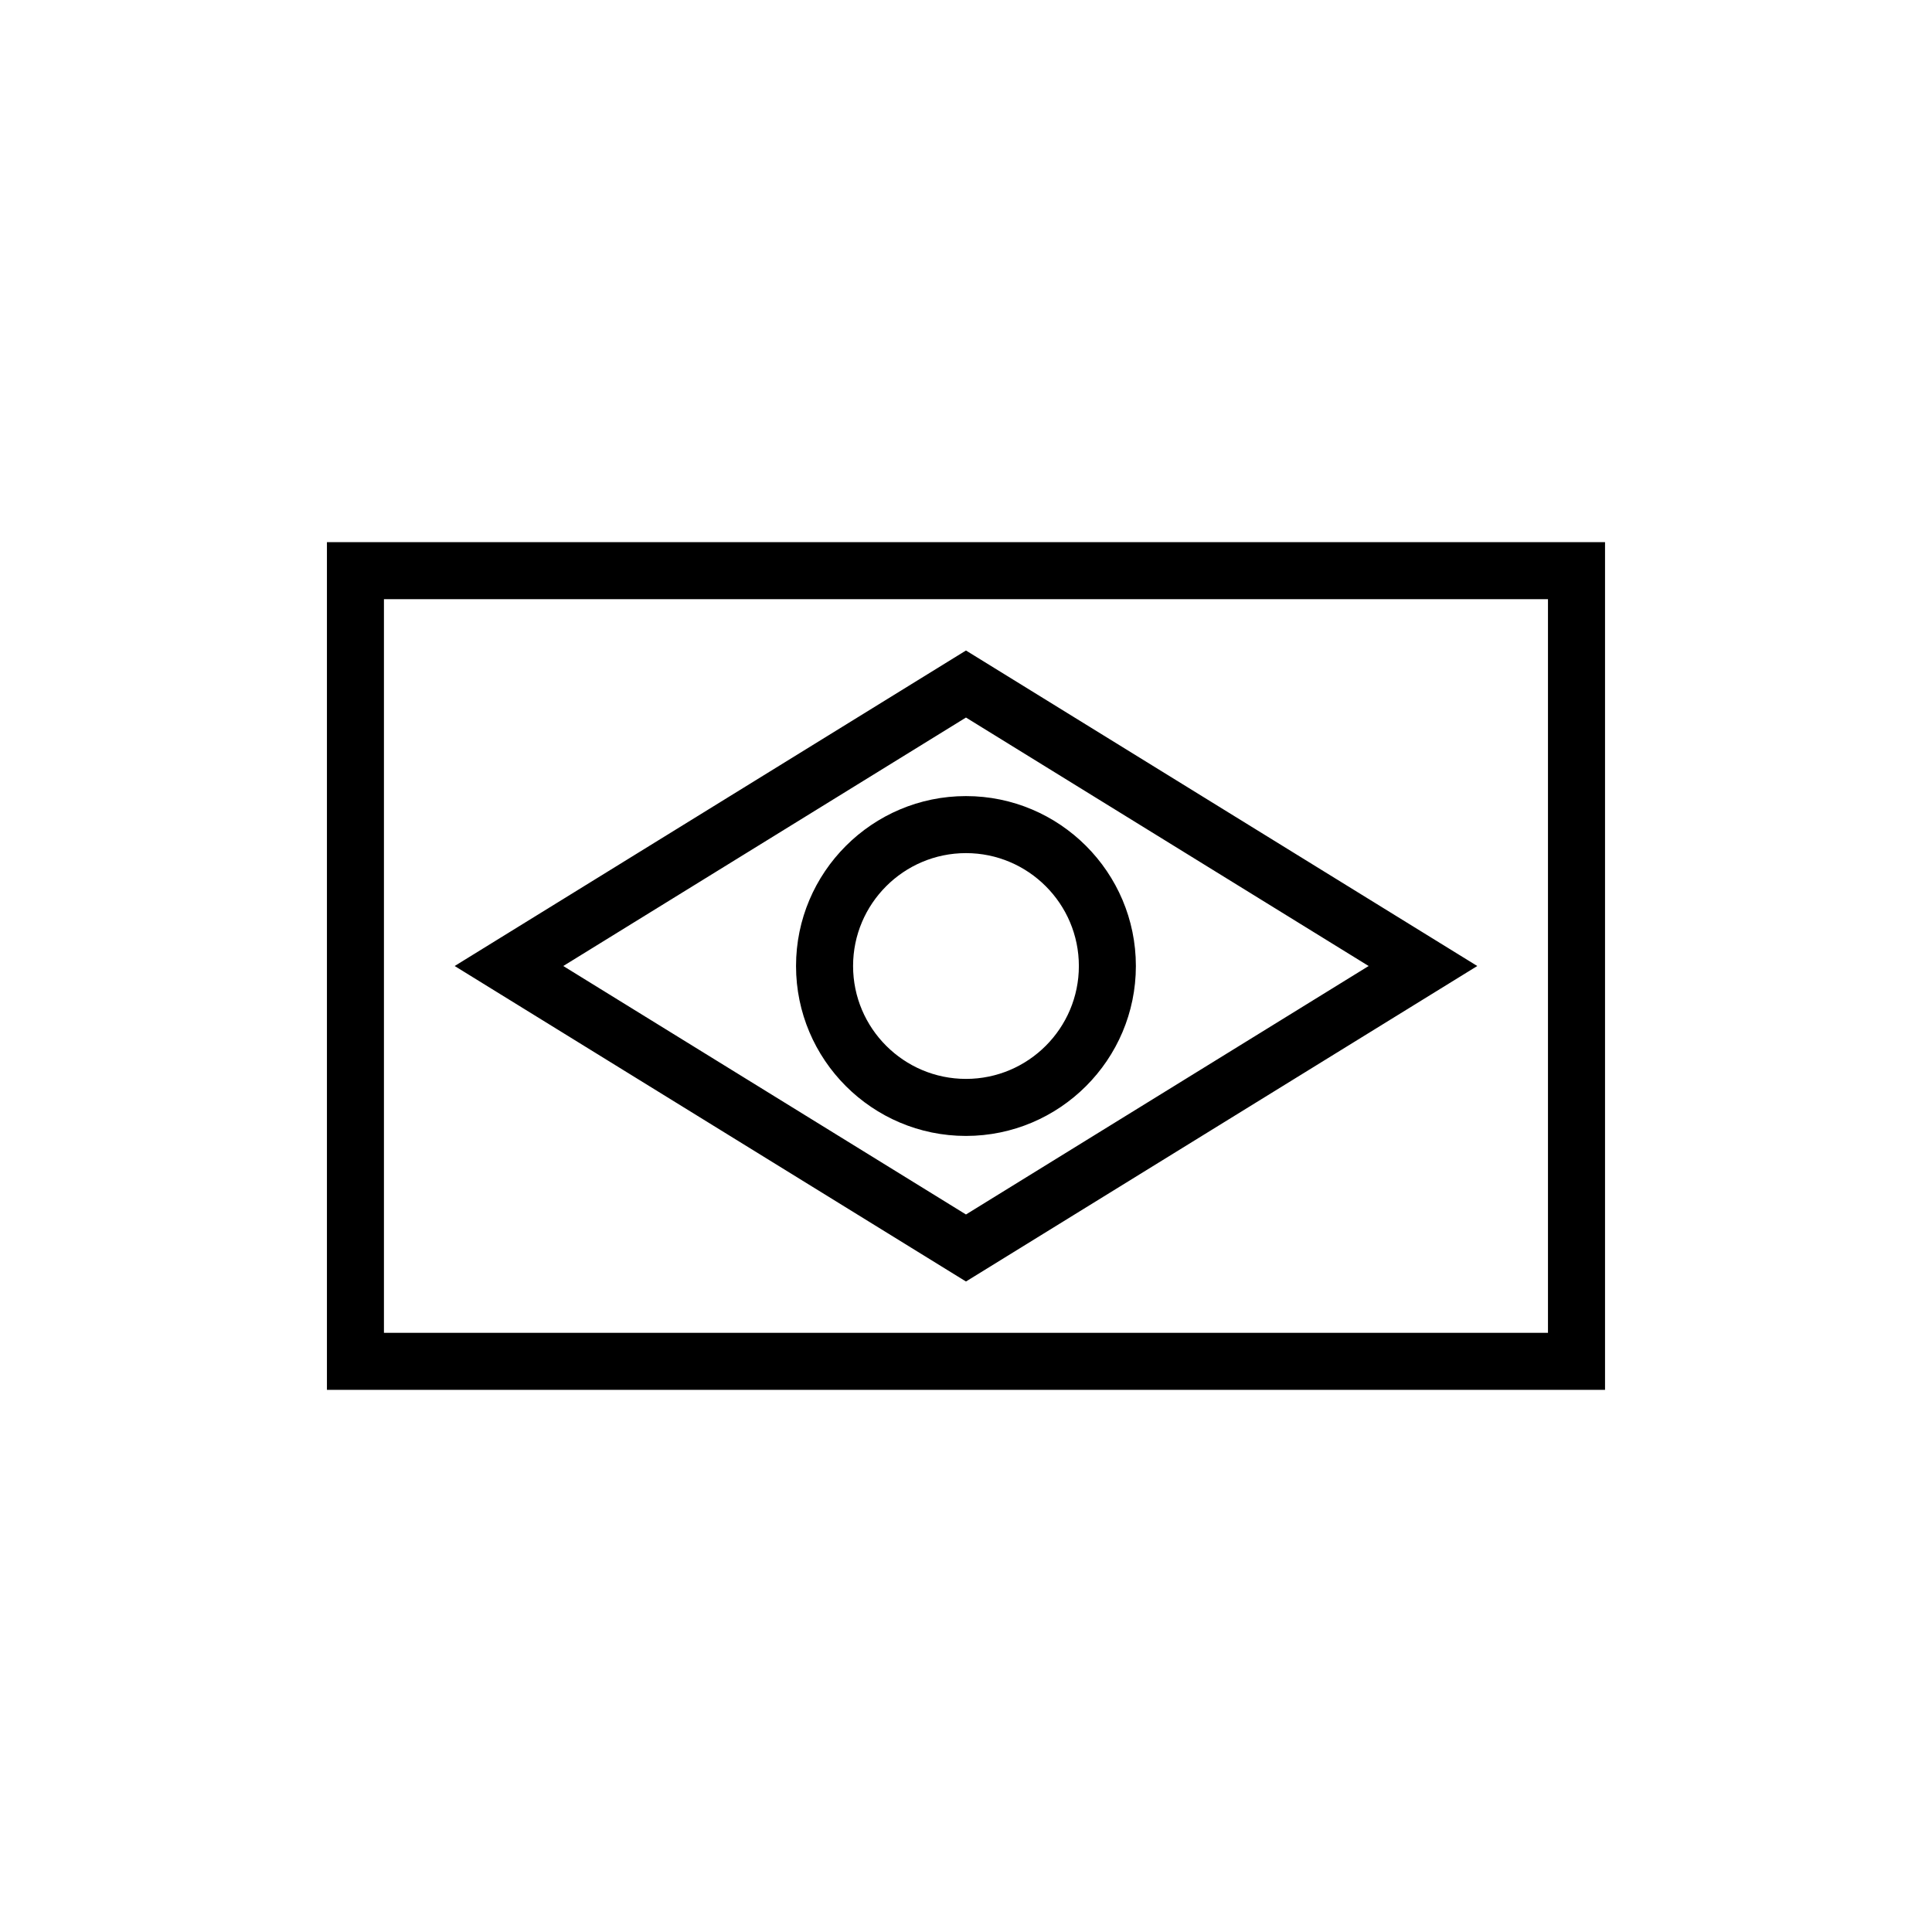 <?xml version="1.0" encoding="UTF-8"?>
<!-- Uploaded to: SVG Repo, www.svgrepo.com, Generator: SVG Repo Mixer Tools -->
<svg fill="#000000" width="800px" height="800px" version="1.1" viewBox="144 144 512 512" xmlns="http://www.w3.org/2000/svg">
 <path d="m230.64 287.68v224.65h338.71v-224.65zm323.59 209.53h-308.48v-194.42h308.48zm-18.738-97.207-135.5-83.613-135.5 83.613 135.5 83.609zm-135.5-65.848 106.71 65.848-106.71 65.848-106.72-65.848zm45.027 65.848c0-24.828-20.203-45.031-45.031-45.031s-45.031 20.199-45.031 45.031c0 24.828 20.199 45.031 45.031 45.031 24.832-0.004 45.031-20.203 45.031-45.031zm-74.945 0c0-16.496 13.422-29.918 29.918-29.918 16.488 0 29.918 13.422 29.918 29.918 0 16.488-13.41 29.918-29.918 29.918-16.496-0.004-29.918-13.43-29.918-29.918z"/>
</svg>